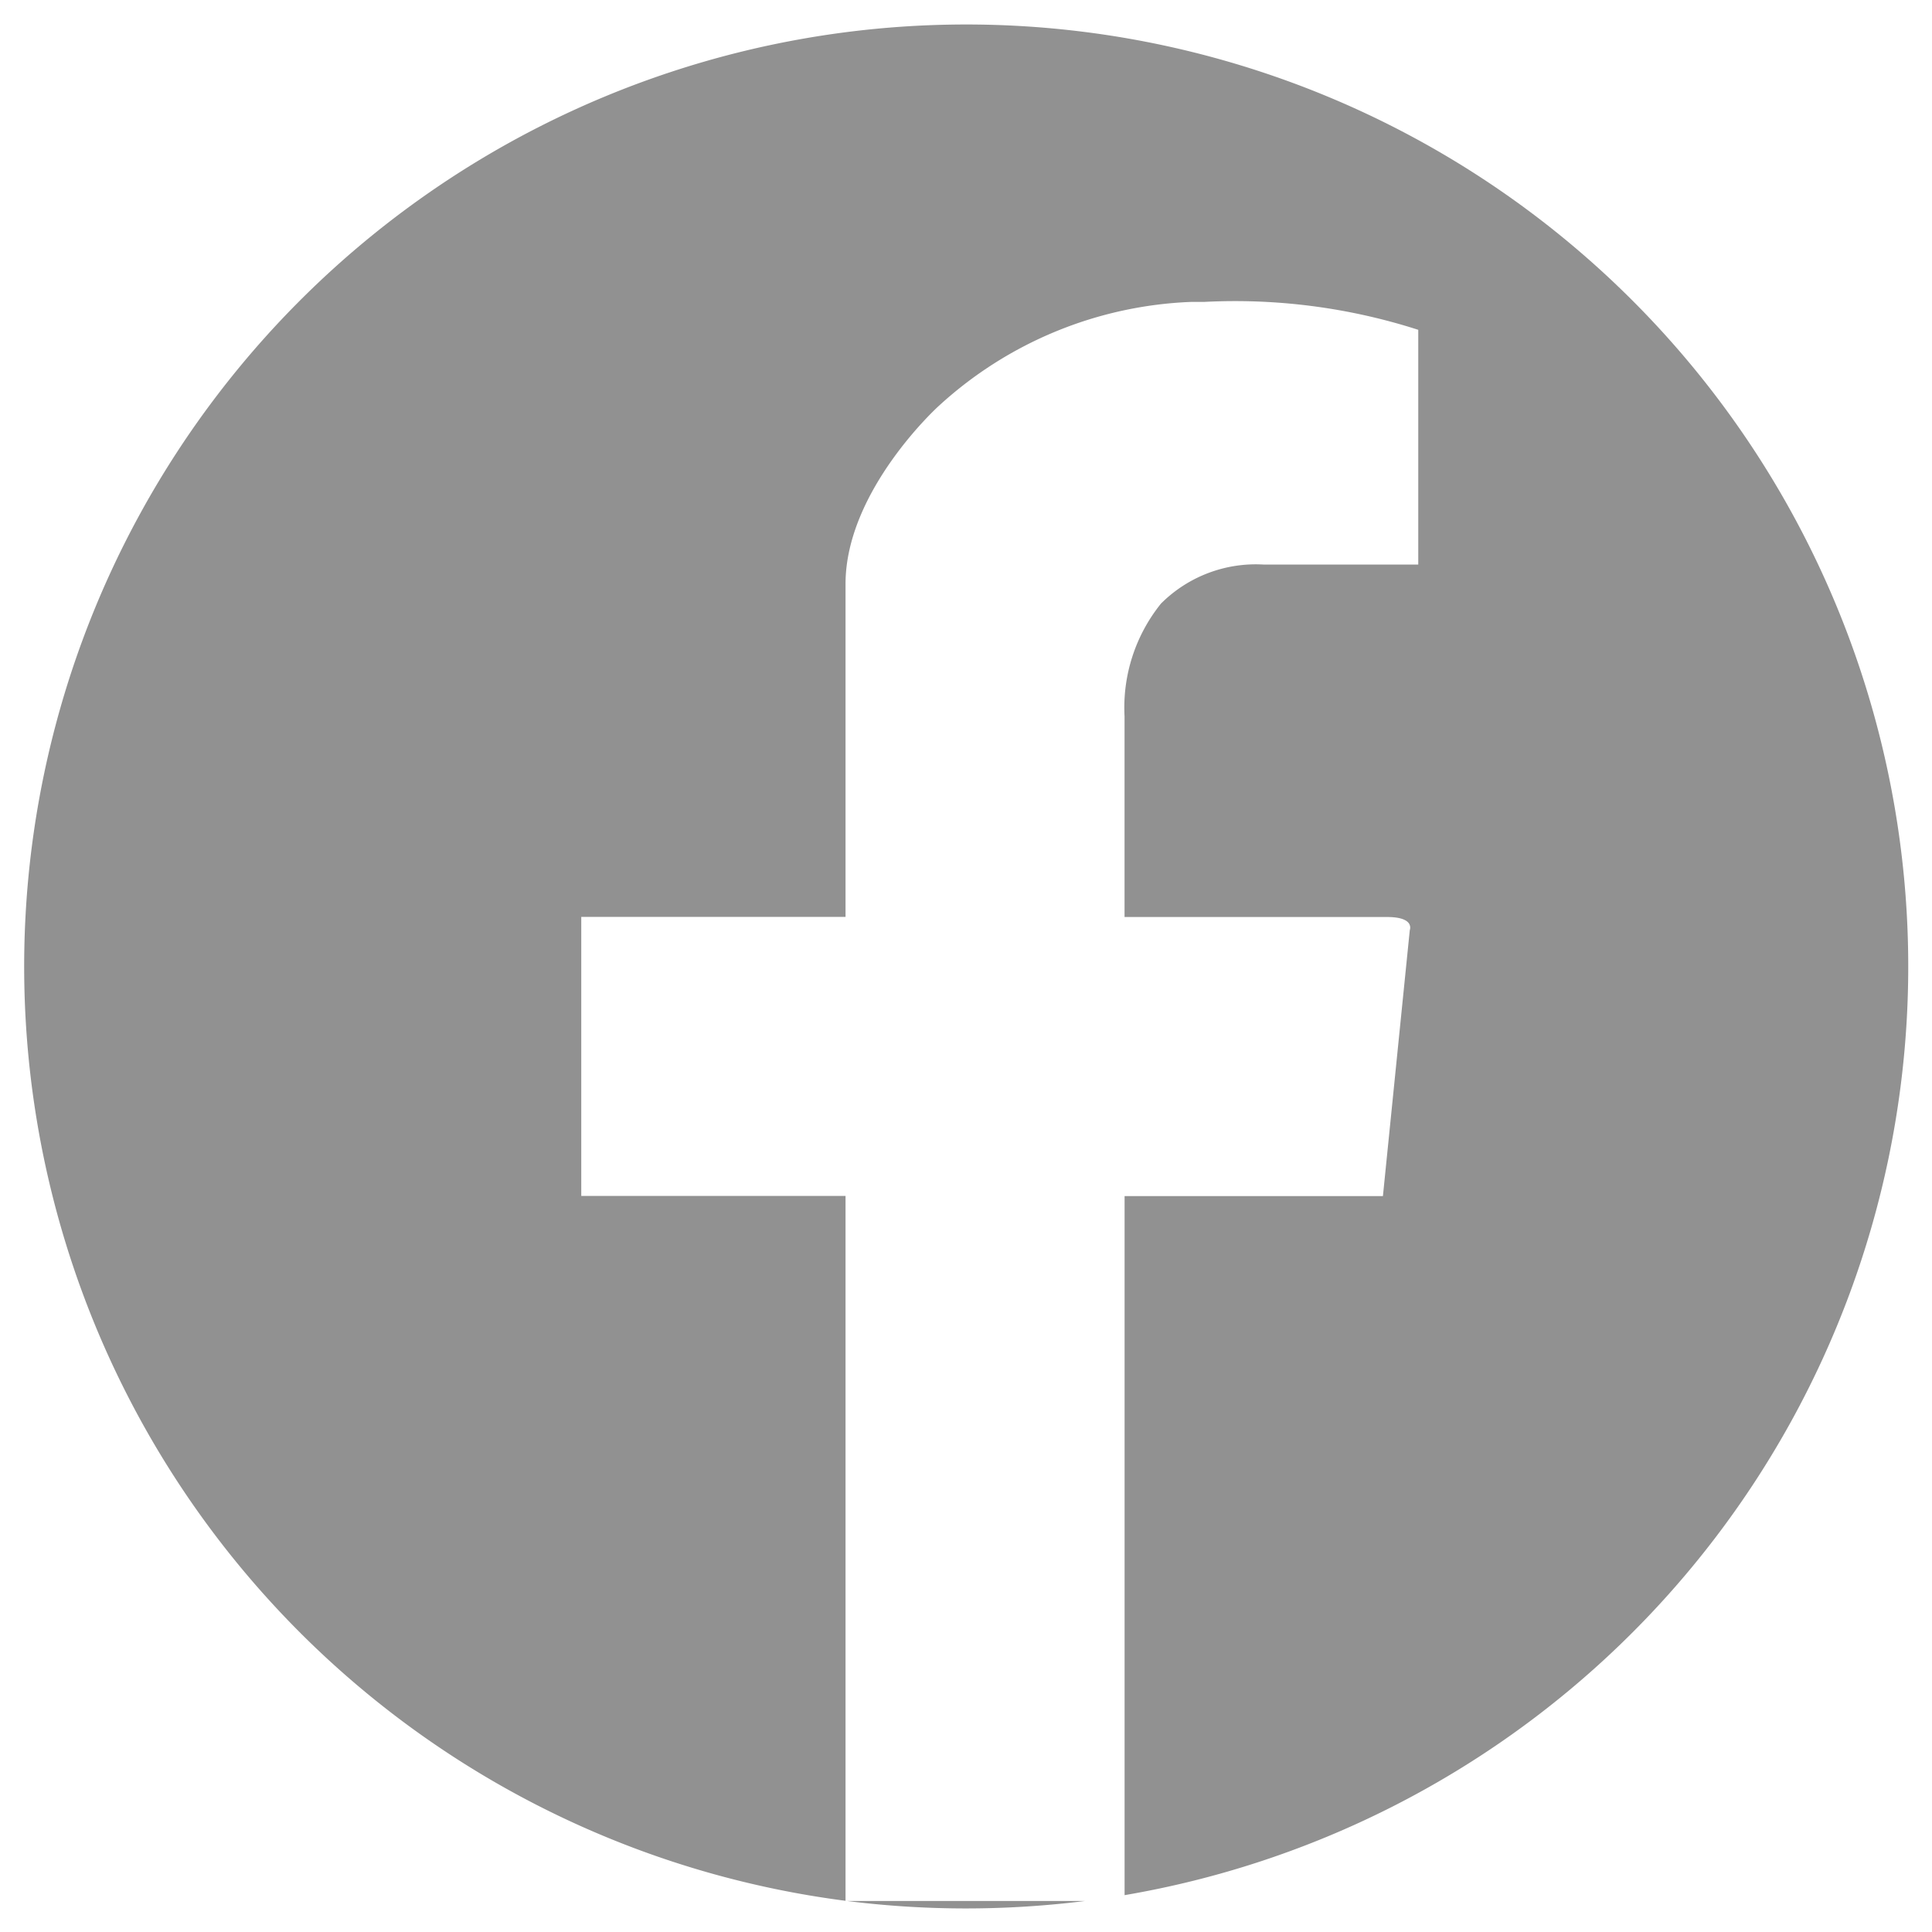<svg xmlns="http://www.w3.org/2000/svg" width="40.999" height="40.999" viewBox="0 0 40.999 40.999">
  <g id="icon_sns_facebook" transform="translate(0.5 0.499)">
    <rect id="사각형_21560" data-name="사각형 21560" width="40" height="40" fill="#fff" opacity="0"/>
    <g id="그룹_35633" data-name="그룹 35633" transform="translate(0)">
      <path id="빼기_5" data-name="빼기 5" d="M10461,11430a20.221,20.221,0,0,1-2.524-.158h5.048A20.311,20.311,0,0,1,10461,11430Zm-2.556-.162h0a19.991,19.991,0,1,1,5.921-.12v-14.835h5.482l.57-5.643a.161.161,0,0,0-.016-.14c-.041-.063-.154-.139-.463-.139h-5.574v-4.26a3.519,3.519,0,0,1,.773-2.391,2.845,2.845,0,0,1,2.188-.828h3.272v-4.982a12.7,12.7,0,0,0-4.548-.592h-.276a8.4,8.4,0,0,0-5.353,2.209c-.021.018-1.977,1.8-1.977,3.777v7.065h-5.608v5.921h5.608v14.954Z" transform="translate(-10441 -11390)" fill="#919191" stroke="rgba(0,0,0,0)" stroke-miterlimit="10" stroke-width="1"/>
    </g>
  </g>
</svg>
